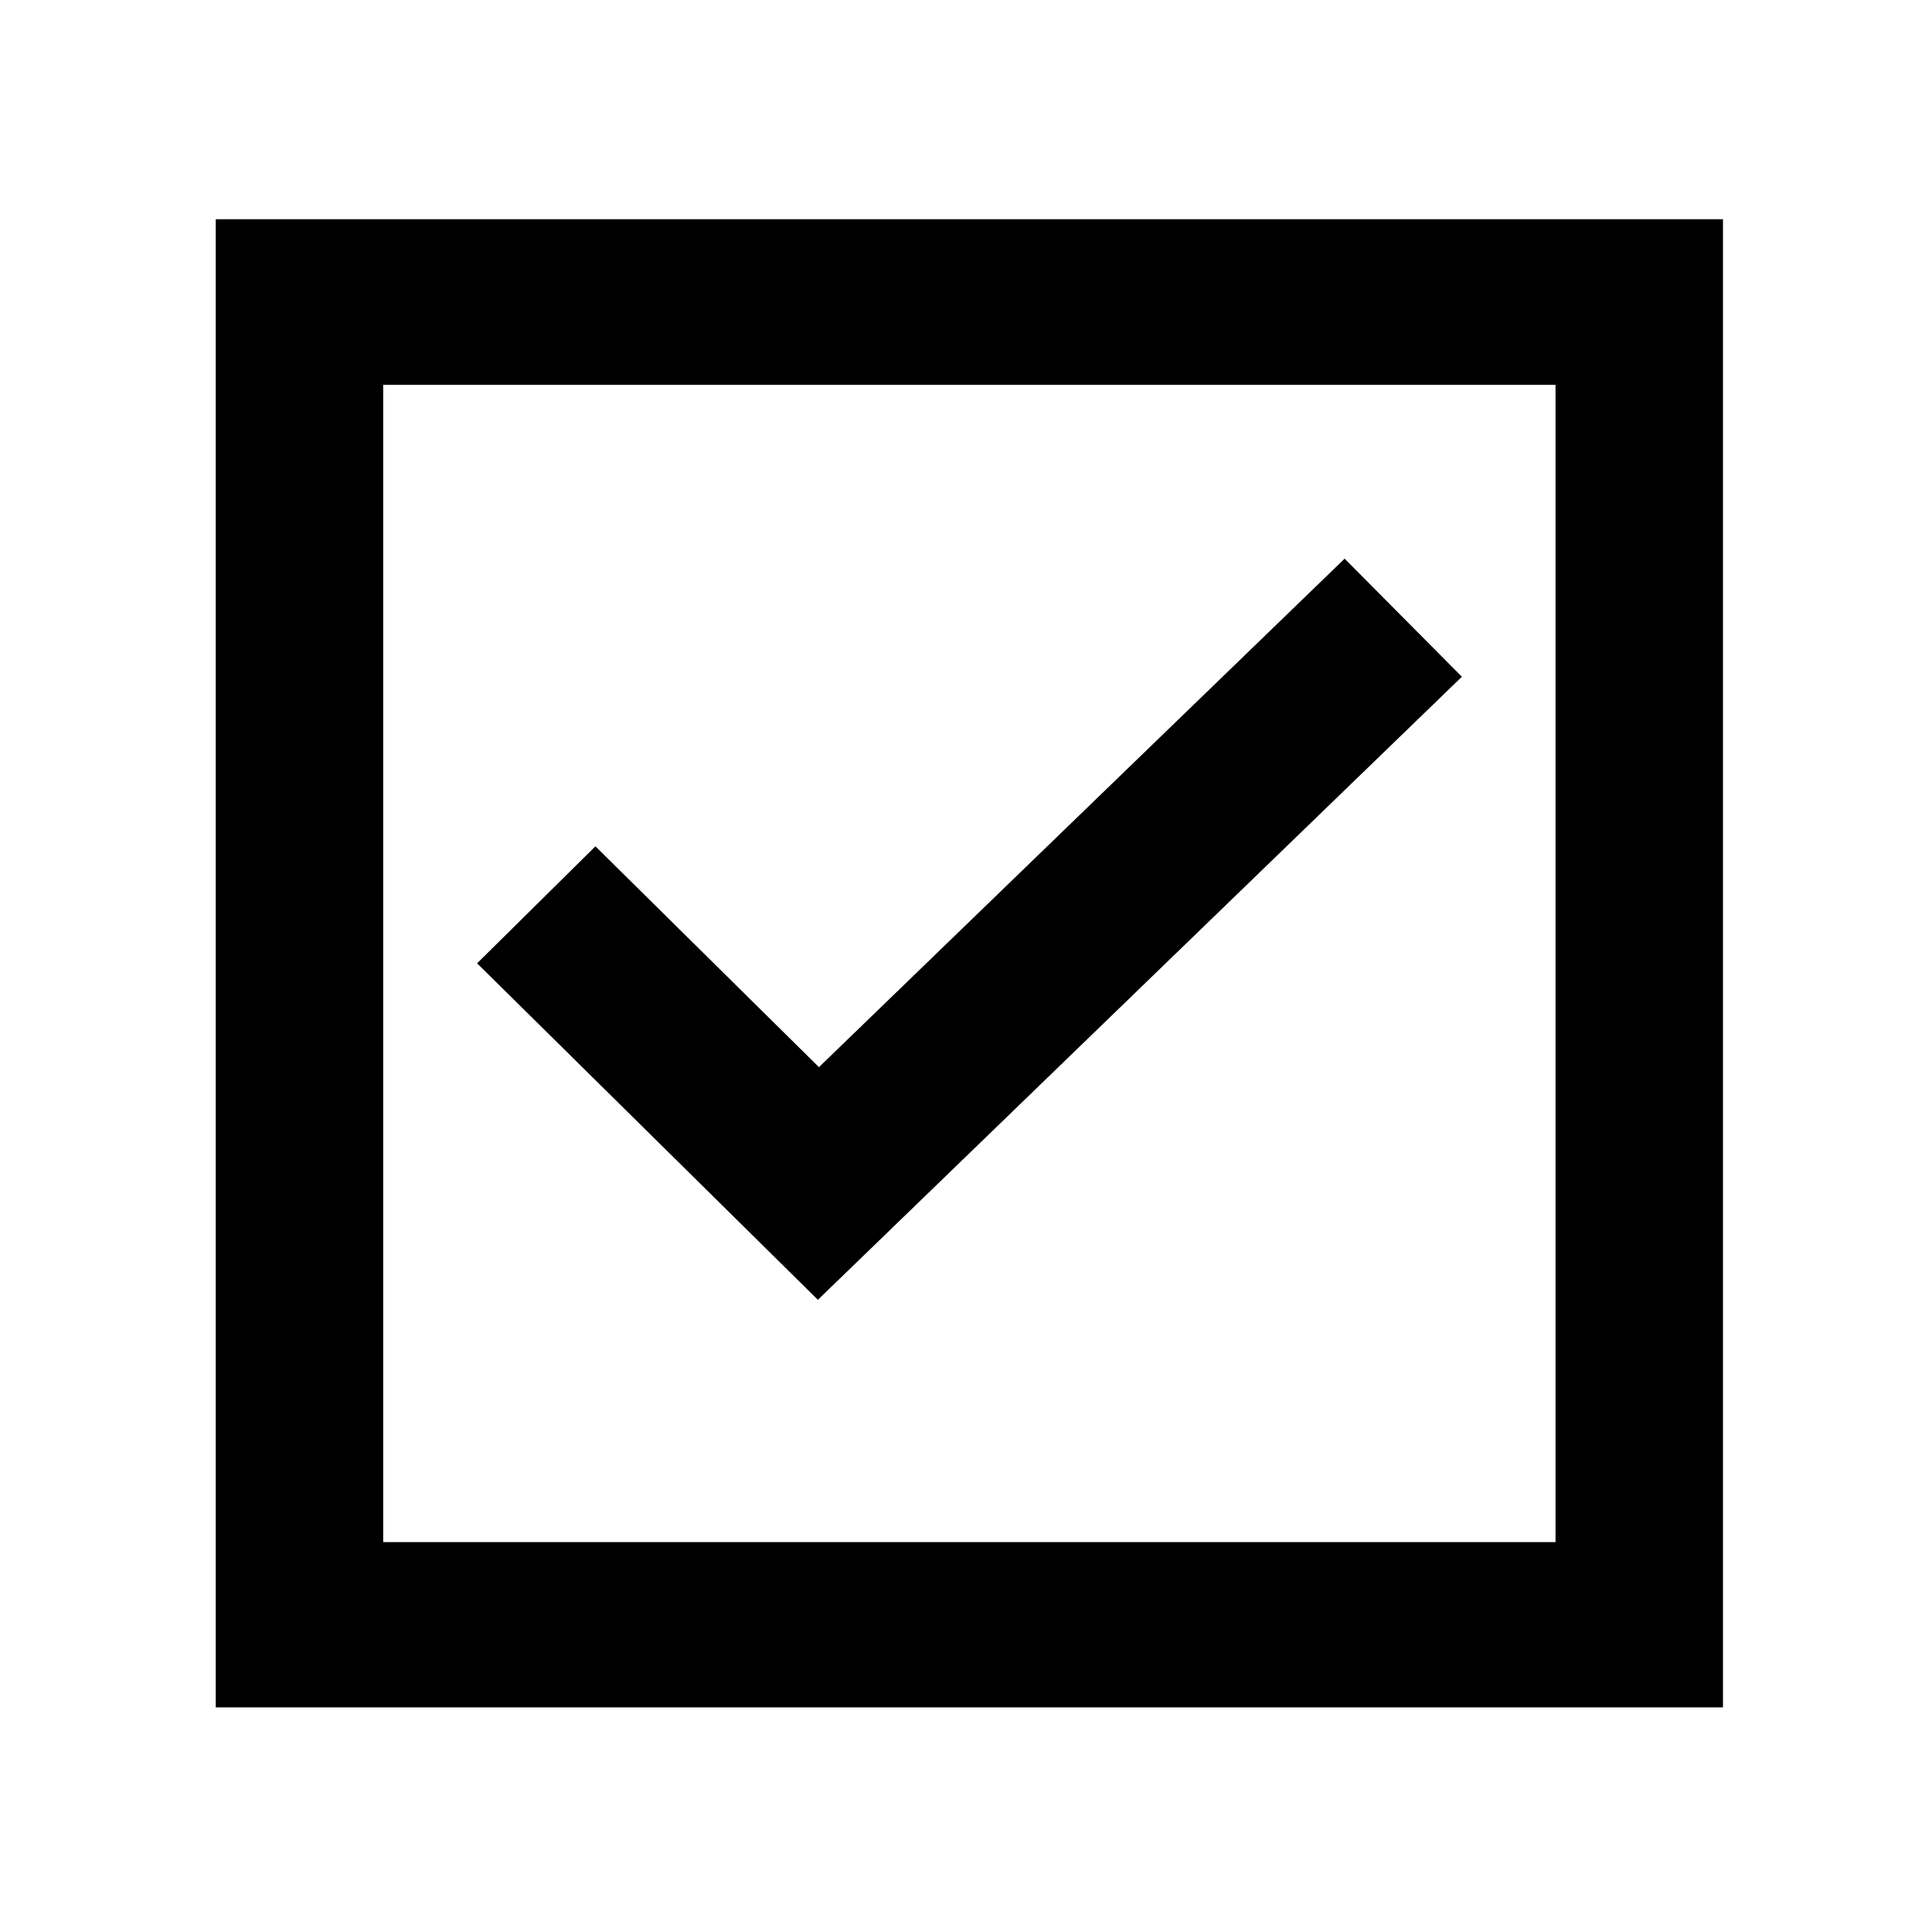 <?xml version="1.0" encoding="UTF-8"?>
<svg xmlns="http://www.w3.org/2000/svg" id="Layer_1" viewBox="0 0 72 72">
  <defs>
    <style>.cls-1{stroke-width:0px;}</style>
  </defs>
  <path class="cls-1" d="m8.04,8.17v55.46h56.17V8.17H8.04Zm49.93,49.3H14.28V14.34h43.69v43.14Z"></path>
  <path class="cls-1" d="m54.48,25.22l-4.37-4.4-19.59,18.95-8.33-8.23-4.41,4.36,12.7,12.54,24-23.22Z"></path>
</svg>
